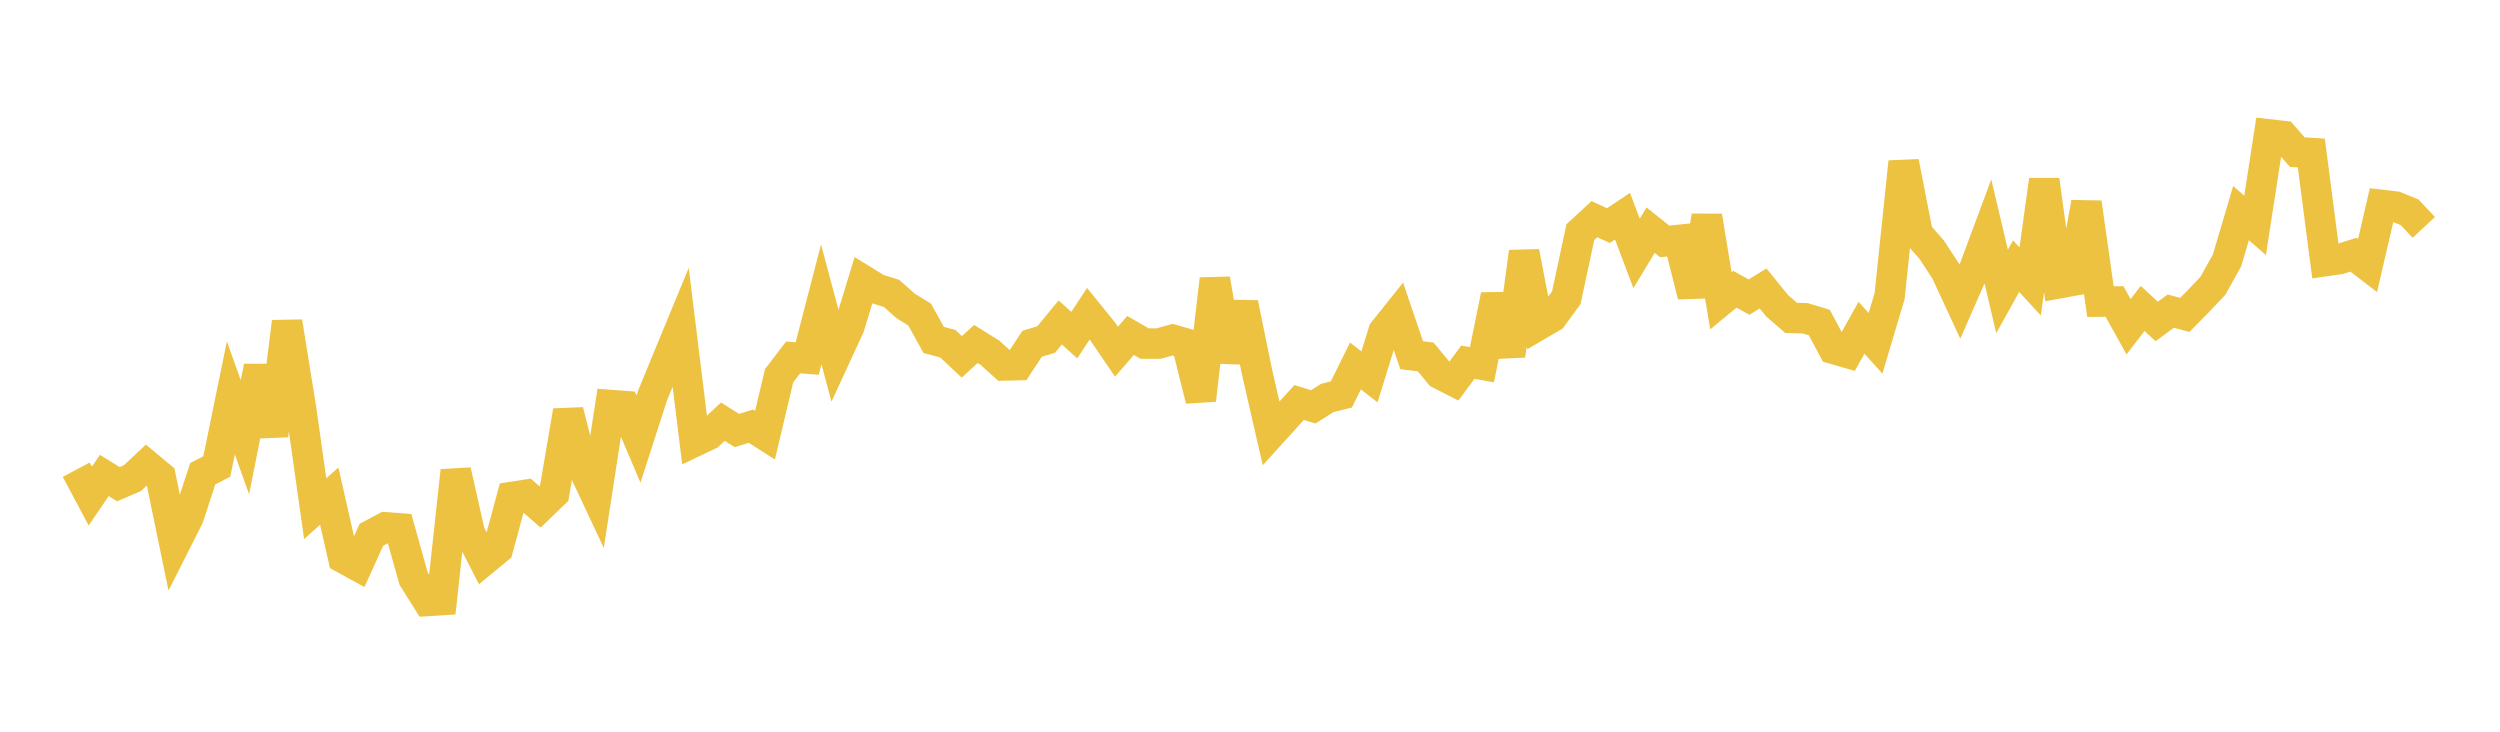 <svg width="164" height="48" xmlns="http://www.w3.org/2000/svg" xmlns:xlink="http://www.w3.org/1999/xlink"><path fill="none" stroke="rgb(237,194,64)" stroke-width="2" d="M5,30.813L5.922,32.543L6.844,31.191L7.766,31.761L8.689,31.365L9.611,30.5L10.533,31.266L11.455,35.733L12.377,33.909L13.299,31.078L14.222,30.601L15.144,26.099L16.066,28.685L16.988,24.057L17.91,28.566L18.832,21.113L19.754,26.845L20.677,33.369L21.599,32.544L22.521,36.609L23.443,37.115L24.365,35.081L25.287,34.591L26.21,34.66L27.132,37.955L28.054,39.423L28.976,39.364L29.898,30.88L30.82,34.968L31.743,36.764L32.665,36.003L33.587,32.599L34.509,32.457L35.431,33.258L36.353,32.366L37.275,26.954L38.198,30.585L39.12,32.551L40.042,26.569L40.964,26.637L41.886,28.805L42.808,25.946L43.731,23.701L44.653,21.47L45.575,28.963L46.497,28.524L47.419,27.661L48.341,28.241L49.263,27.955L50.186,28.544L51.108,24.653L52.03,23.445L52.952,23.522L53.874,19.965L54.796,23.419L55.719,21.418L56.641,18.394L57.563,18.961L58.485,19.249L59.407,20.066L60.329,20.637L61.251,22.301L62.174,22.545L63.096,23.409L64.018,22.565L64.94,23.14L65.862,23.974L66.784,23.953L67.707,22.551L68.629,22.272L69.551,21.152L70.473,21.985L71.395,20.58L72.317,21.717L73.24,23.072L74.162,22.005L75.084,22.536L76.006,22.539L76.928,22.283L77.85,22.549L78.772,26.24L79.695,18.308L80.617,23.687L81.539,19.89L82.461,24.405L83.383,28.43L84.305,27.412L85.228,26.403L86.15,26.69L87.072,26.105L87.994,25.876L88.916,24.008L89.838,24.721L90.76,21.741L91.683,20.587L92.605,23.303L93.527,23.416L94.449,24.531L95.371,25.001L96.293,23.762L97.216,23.924L98.138,19.37L99.06,23.325L99.982,16.525L100.904,21.334L101.826,20.795L102.749,19.533L103.671,15.231L104.593,14.38L105.515,14.799L106.437,14.182L107.359,16.625L108.281,15.1L109.204,15.836L110.126,15.74L111.048,19.402L111.97,14.18L112.892,19.733L113.814,18.975L114.737,19.49L115.659,18.922L116.581,20.06L117.503,20.855L118.425,20.88L119.347,21.16L120.269,22.883L121.192,23.151L122.114,21.503L123.036,22.52L123.958,19.424L124.88,10.623L125.802,15.331L126.725,16.389L127.647,17.799L128.569,19.789L129.491,17.687L130.413,15.209L131.335,19.117L132.257,17.463L133.18,18.463L134.102,11.803L135.024,18.591L135.946,18.422L136.868,13.292L137.79,19.785L138.713,19.779L139.635,21.434L140.557,20.234L141.479,21.089L142.401,20.409L143.323,20.658L144.246,19.719L145.168,18.746L146.09,17.088L147.012,13.98L147.934,14.785L148.856,8.818L149.778,8.923L150.701,9.979L151.623,10.039L152.545,17.128L153.467,16.997L154.389,16.71L155.311,17.421L156.234,13.445L157.156,13.553L158.078,13.93L159,14.919"></path></svg>